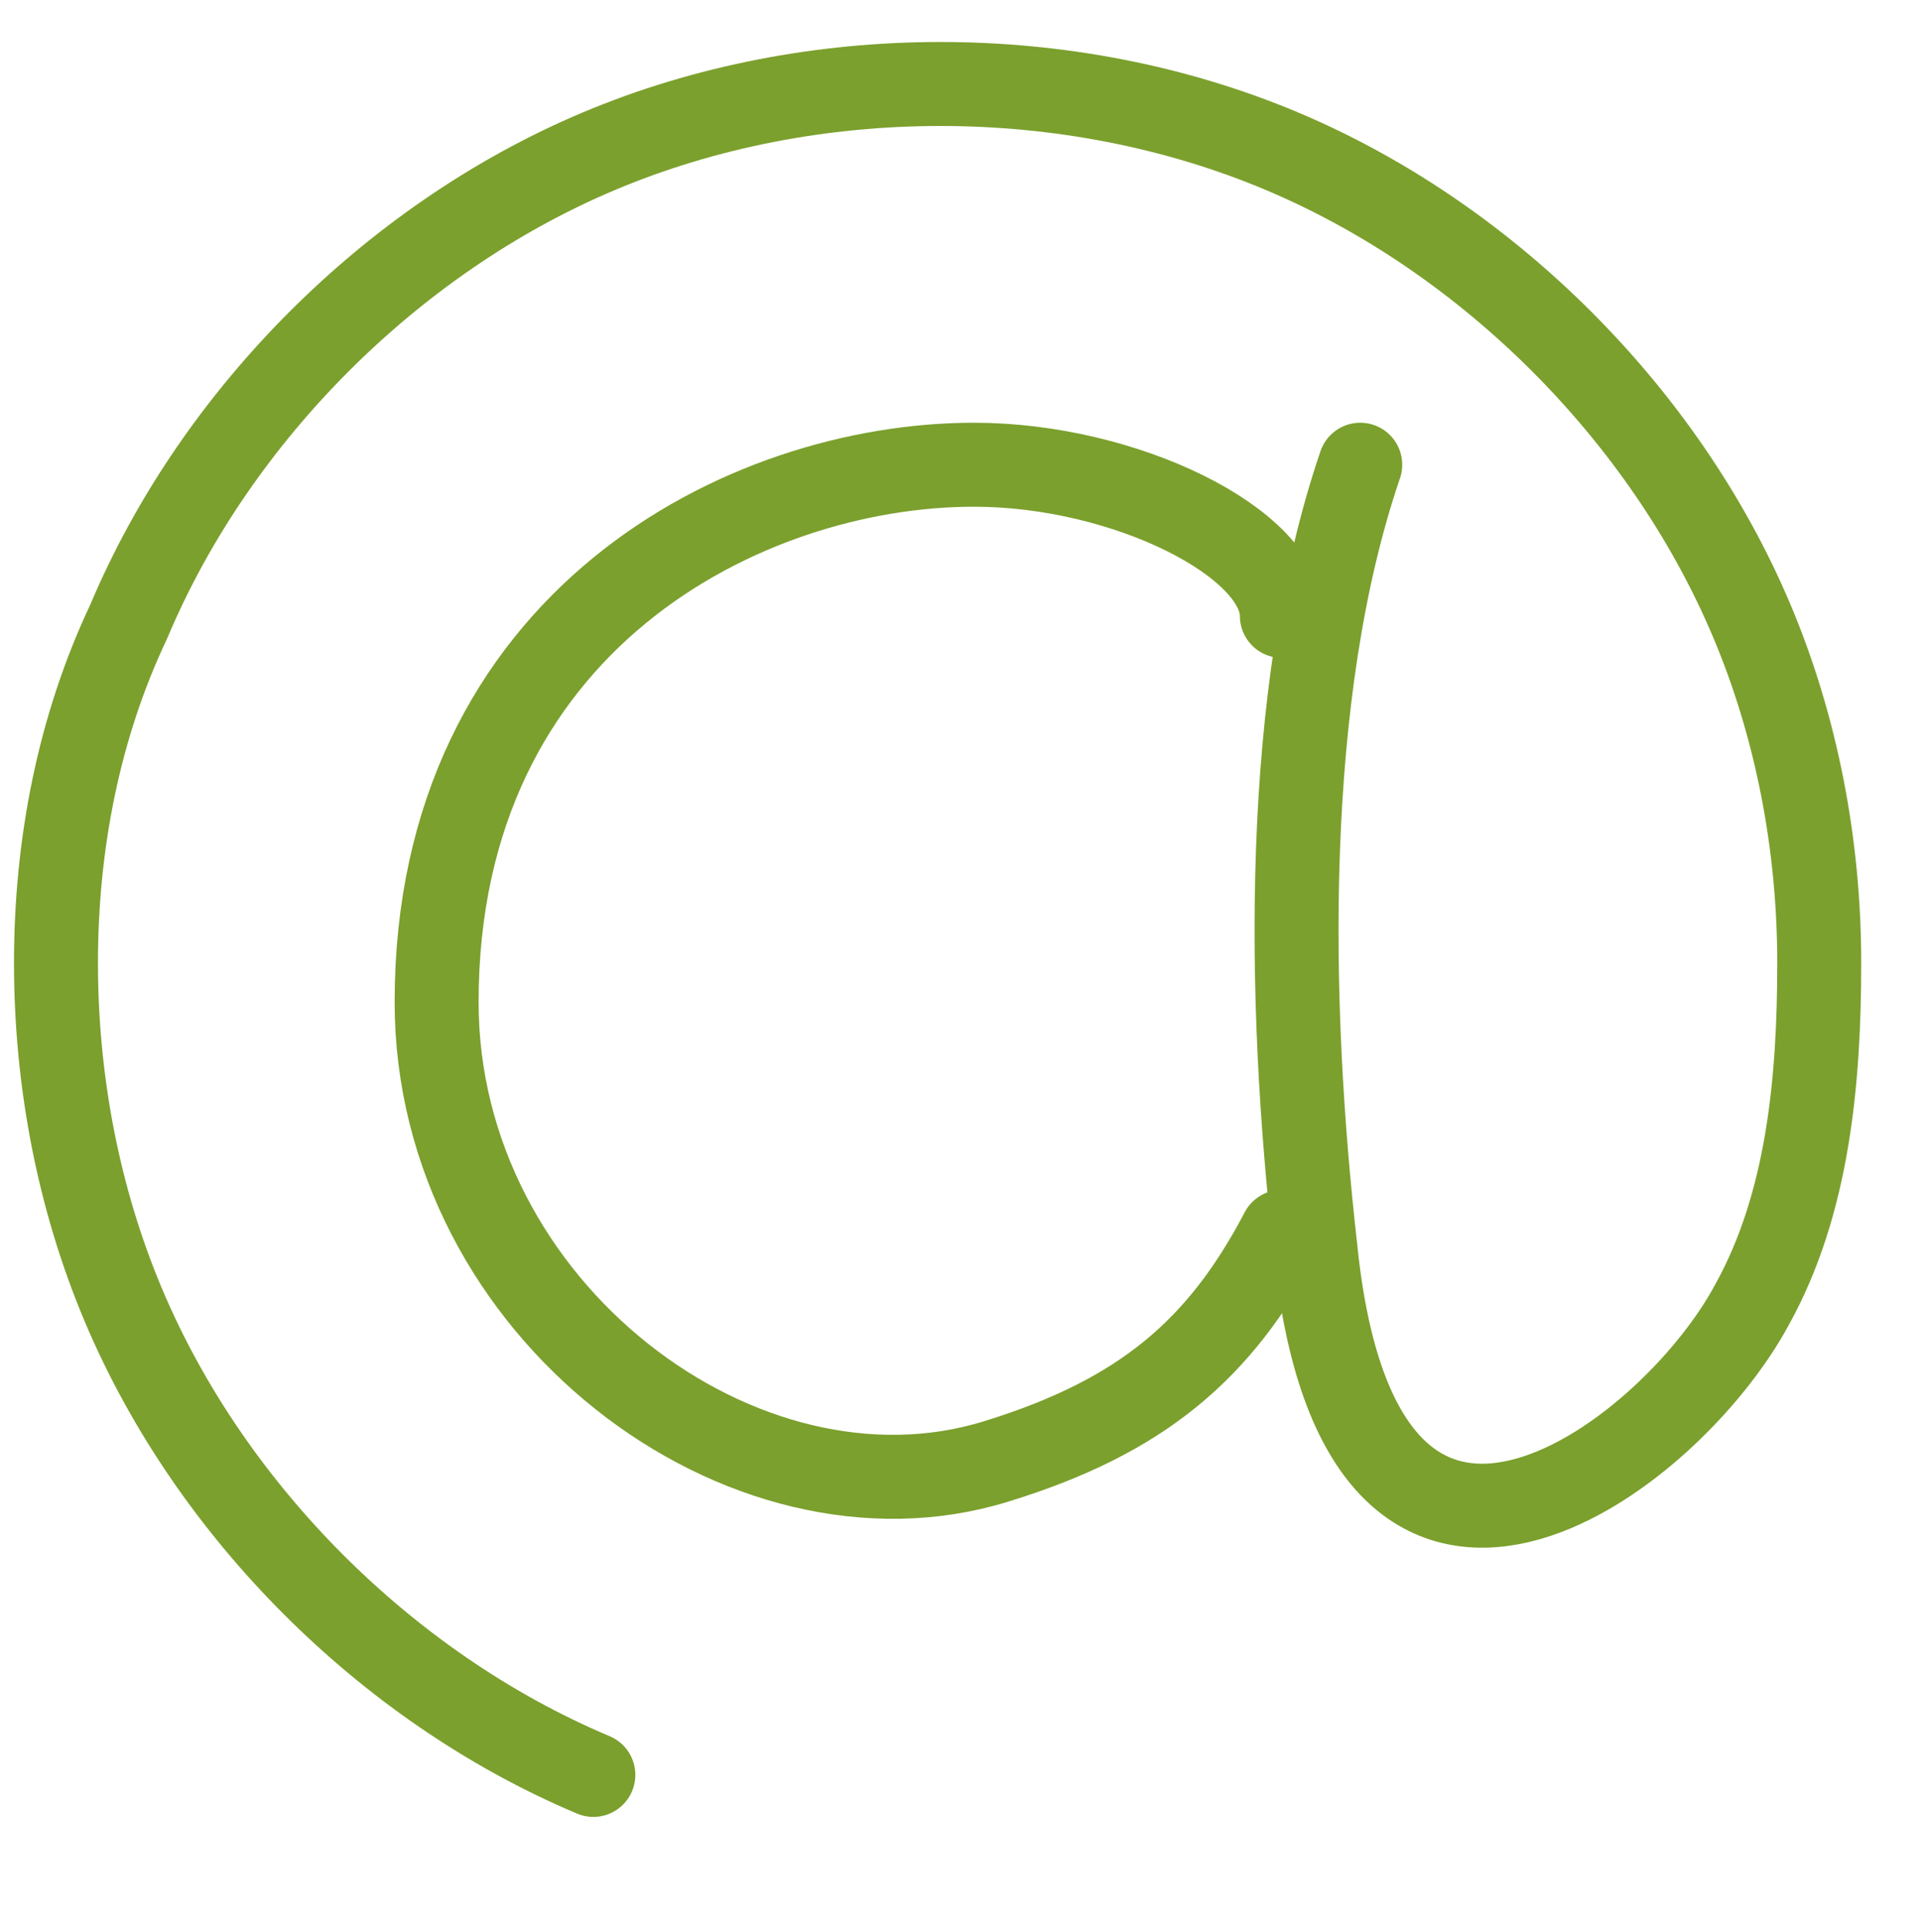 <?xml version="1.0" encoding="utf-8"?>
<!-- Generator: Adobe Illustrator 22.1.0, SVG Export Plug-In . SVG Version: 6.00 Build 0)  -->
<svg version="1.1" id="Ebene_1" xmlns="http://www.w3.org/2000/svg" xmlns:xlink="http://www.w3.org/1999/xlink" x="0px" y="0px"
	 width="34.3px" height="34.5px" viewBox="0 0 34.3 34.5" style="enable-background:new 0 0 34.3 34.5;" xml:space="preserve">
<style type="text/css">
	.st0{fill:none;stroke:#7BA02D;stroke-width:1.5;stroke-linecap:round;stroke-linejoin:round;stroke-miterlimit:10;}
</style>
<g id="around_1_">
	<path class="st0" d="M22.9,22c-1.1,2.1-2.5,3.3-5.1,4.1c-4.5,1.4-10-2.7-10-8.2c0-6.8,5.5-9.6,9.6-9.6c2.7,0,5.5,1.4,5.5,2.7"/>
	<path class="st0" d="M24.3,8.3c-1.4,4.1-1.3,9.6-0.8,14c0.8,7.9,6.3,3.8,7.8,1c1-1.8,1.2-4,1.2-6.1s-0.4-4.2-1.2-6.1
		c-0.8-1.9-2-3.6-3.4-5c-1.4-1.4-3.1-2.6-5-3.4c-1.9-0.8-4-1.2-6.1-1.2s-4.2,0.4-6.1,1.2c-1.9,0.8-3.6,2-5,3.4s-2.6,3.1-3.4,5
		C1.4,13,1,15.1,1,17.2s0.4,4.2,1.2,6.1c0.8,1.9,2,3.6,3.4,5c1.4,1.4,3.1,2.6,5,3.4"/>
</g>
</svg>
